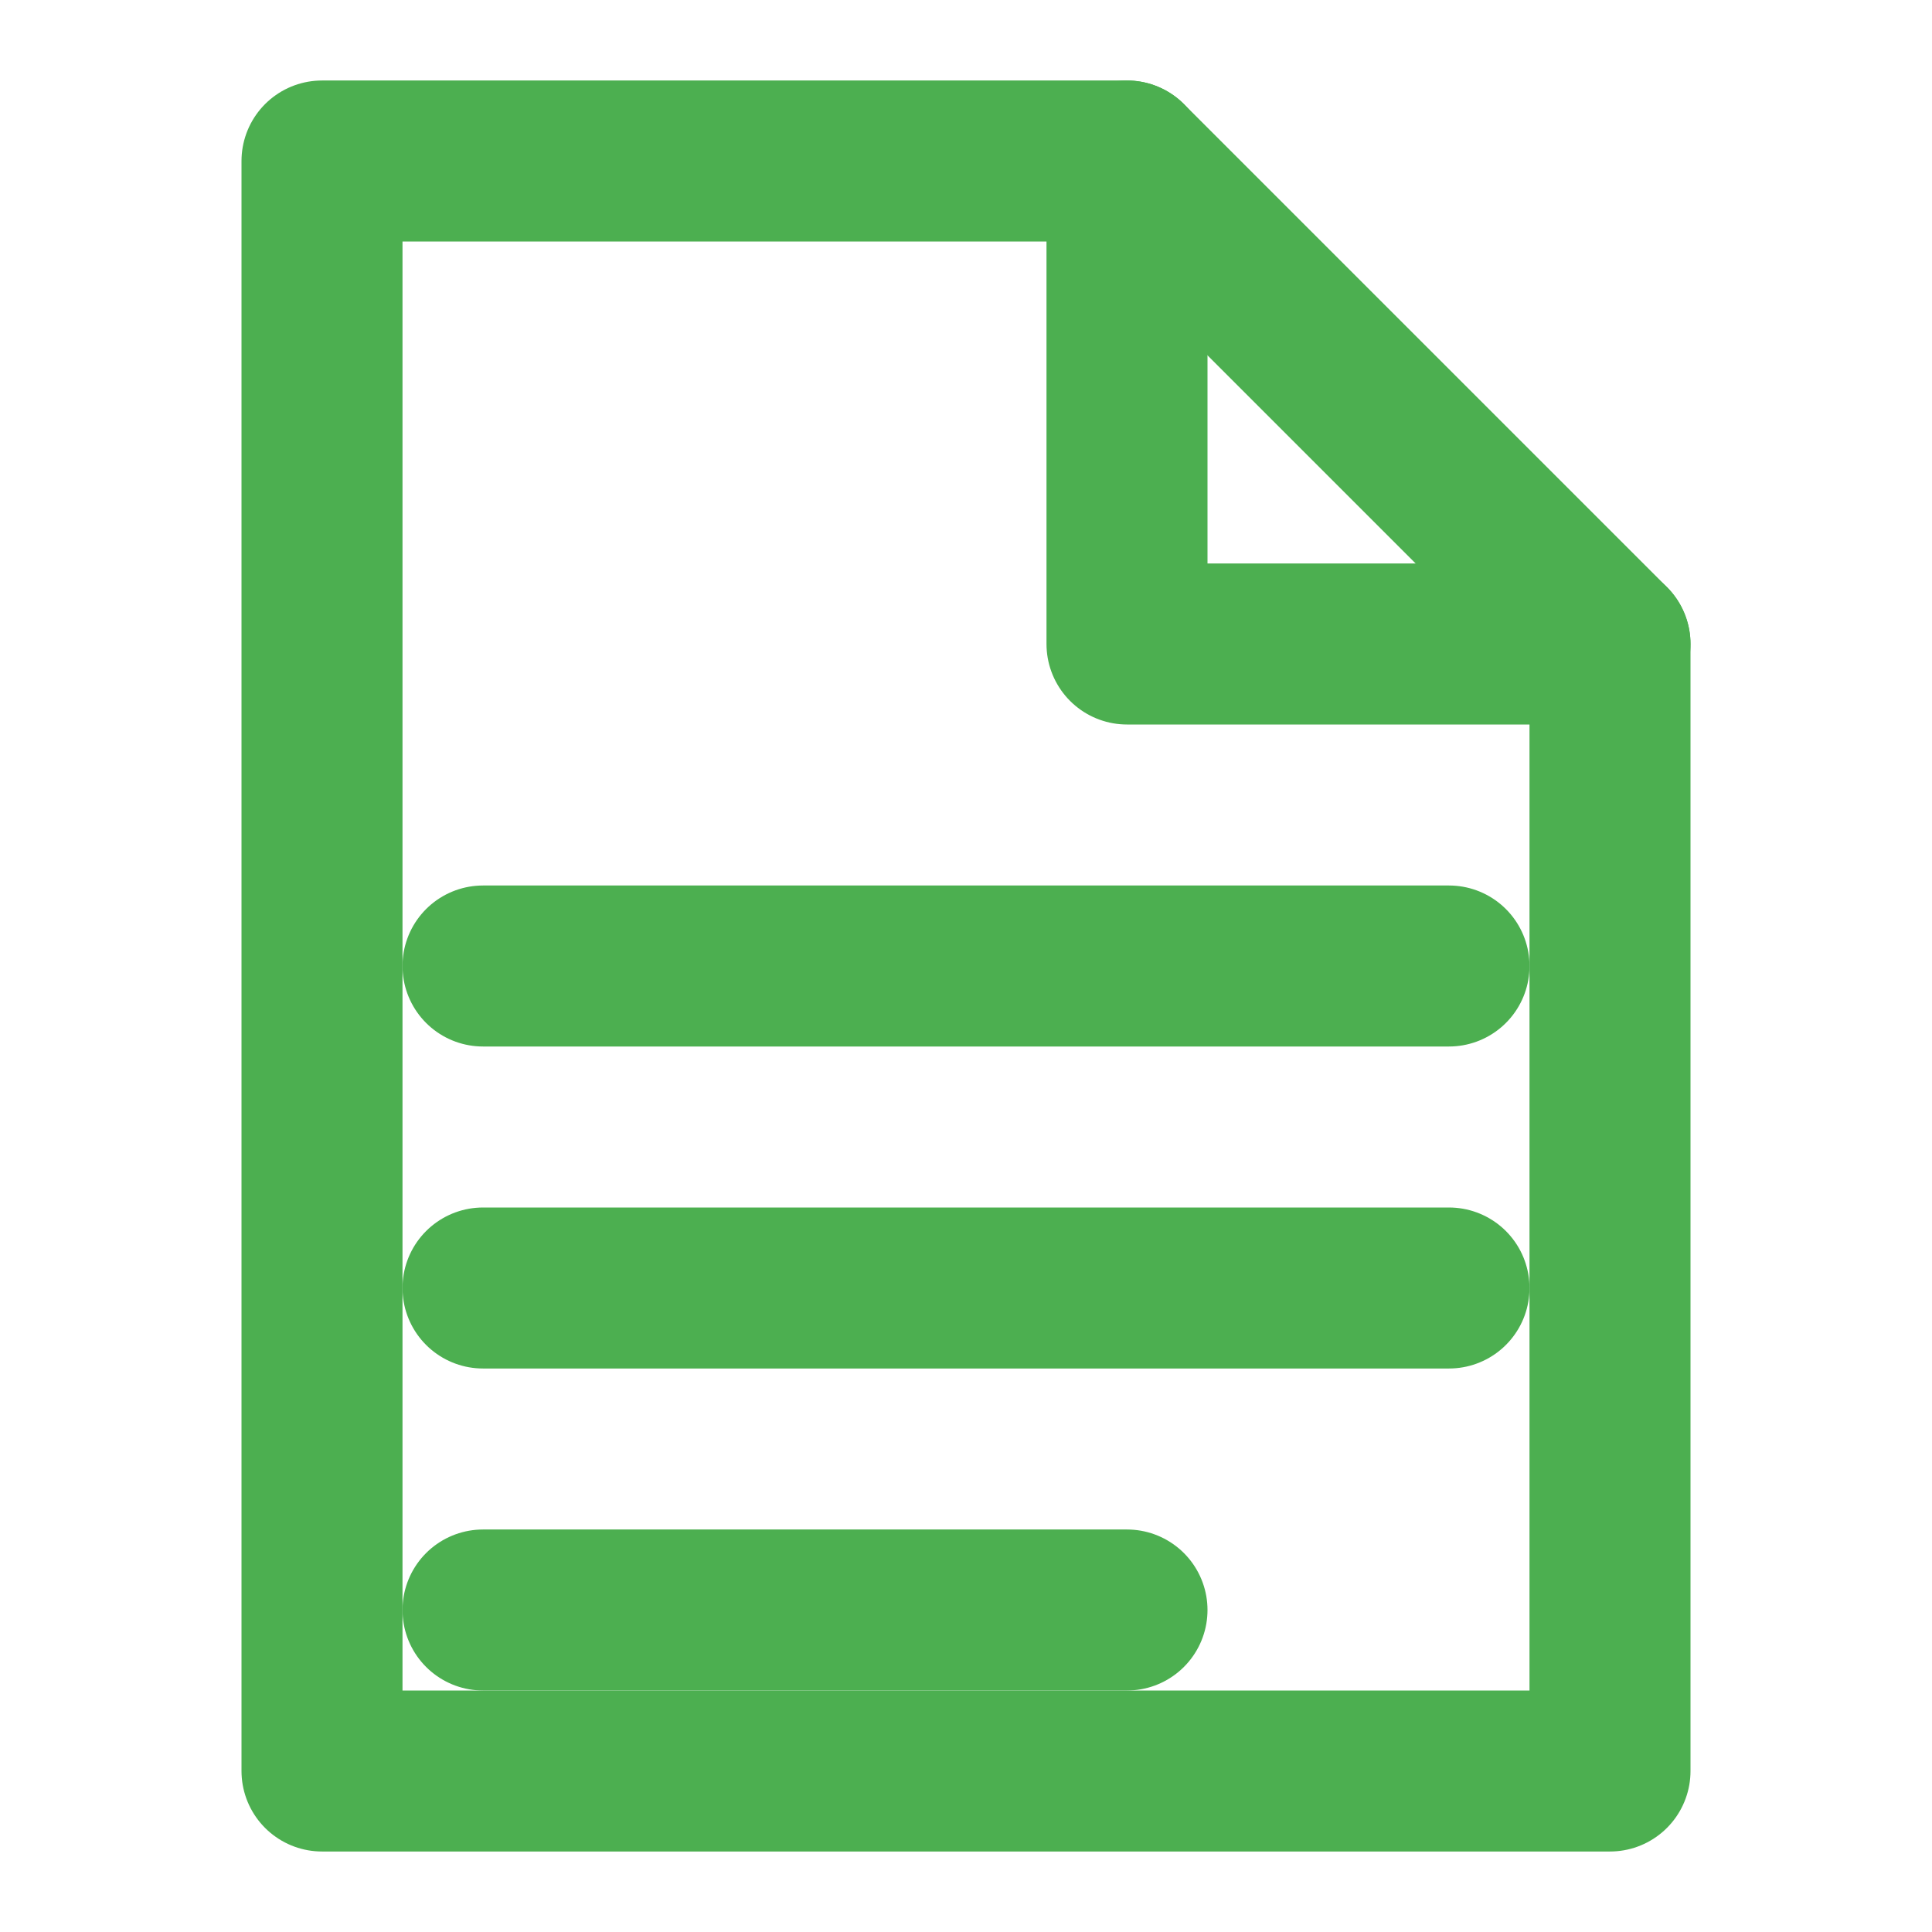 <svg width="24" height="24" viewBox="0 0 24 24" fill="none" xmlns="http://www.w3.org/2000/svg">
  <!-- Document shape -->
  <path d="M4 2H14L20 8V22H4V2Z" stroke="#4CAF50" stroke-width="2" stroke-linecap="round" stroke-linejoin="round"/>
  <!-- Folded corner -->
  <path d="M14 2V8H20" stroke="#4CAF50" stroke-width="2" stroke-linecap="round" stroke-linejoin="round"/>
  <!-- Lines representing text -->
  <path d="M6 12H18" stroke="#4CAF50" stroke-width="2" stroke-linecap="round"/>
  <path d="M6 16H18" stroke="#4CAF50" stroke-width="2" stroke-linecap="round"/>
  <path d="M6 20H14" stroke="#4CAF50" stroke-width="2" stroke-linecap="round"/>
</svg>
